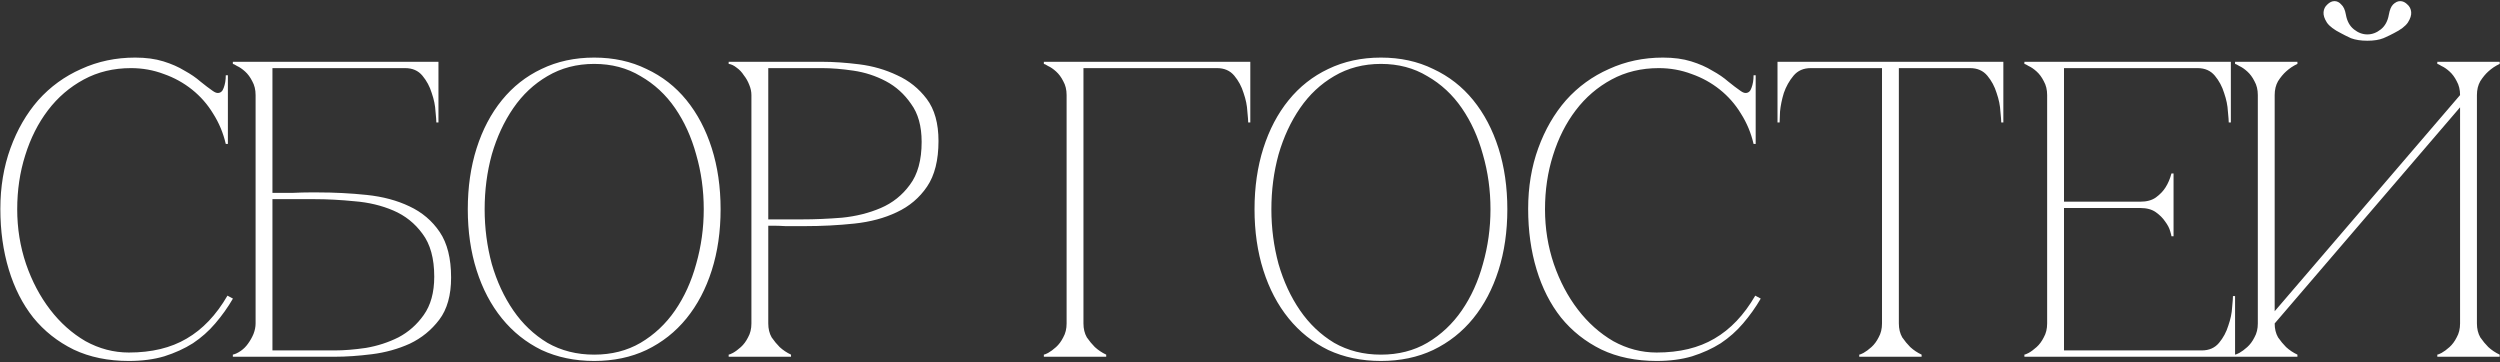 <?xml version="1.0" encoding="UTF-8"?> <svg xmlns="http://www.w3.org/2000/svg" width="890" height="129" viewBox="0 0 890 129" fill="none"><rect x="0" y="0" width="890" height="129" fill="#333333" stroke="none"/><path d="M6.127 74.5C6.127 81.3 7.177 87.8 9.277 94C11.377 100.1 14.227 105.5 17.827 110.2C21.427 114.9 25.627 118.65 30.427 121.45C35.327 124.15 40.477 125.5 45.877 125.5C53.977 125.5 60.827 123.85 66.427 120.55C72.127 117.25 76.977 112.15 80.977 105.25L82.927 106.3C81.127 109.4 79.027 112.35 76.627 115.15C74.327 117.85 71.677 120.2 68.677 122.2C65.677 124.1 62.277 125.65 58.477 126.85C54.777 127.95 50.577 128.5 45.877 128.5C38.477 128.5 31.927 127.15 26.227 124.45C20.527 121.65 15.727 117.85 11.827 113.05C8.027 108.25 5.127 102.55 3.127 95.95C1.127 89.35 0.127 82.15 0.127 74.35C0.127 66.55 1.327 59.35 3.727 52.75C6.127 46.15 9.427 40.45 13.627 35.65C17.927 30.85 23.027 27.15 28.927 24.55C34.827 21.85 41.227 20.5 48.127 20.5C51.927 20.5 55.277 20.95 58.177 21.85C61.077 22.75 63.577 23.85 65.677 25.15C67.877 26.35 69.777 27.65 71.377 29.05C72.977 30.35 74.427 31.45 75.727 32.35C76.427 32.85 77.027 33.1 77.527 33.1C78.527 33.1 79.227 32.5 79.627 31.3C80.127 30 80.377 28.5 80.377 26.8H81.127V51.25H80.377C79.477 47.35 77.977 43.75 75.877 40.45C73.877 37.15 71.377 34.3 68.377 31.9C65.377 29.5 62.027 27.65 58.327 26.35C54.627 24.95 50.727 24.25 46.627 24.25C40.427 24.25 34.827 25.6 29.827 28.3C24.827 31 20.577 34.65 17.077 39.25C13.577 43.85 10.877 49.2 8.977 55.3C7.077 61.3 6.127 67.7 6.127 74.5ZM113.041 68.5C119.041 68.5 124.891 68.8 130.591 69.4C136.291 70 141.341 71.35 145.741 73.45C150.241 75.55 153.841 78.6 156.541 82.6C159.241 86.6 160.591 92 160.591 98.8C160.591 105.1 159.191 110.1 156.391 113.8C153.591 117.5 150.091 120.35 145.891 122.35C141.691 124.25 137.191 125.5 132.391 126.1C127.591 126.7 123.191 127 119.191 127H82.891V126.25C83.791 126.05 84.741 125.6 85.741 124.9C86.741 124.2 87.591 123.35 88.291 122.35C89.091 121.25 89.741 120.1 90.241 118.9C90.741 117.6 90.991 116.35 90.991 115.15V33.85C90.991 31.95 90.591 30.3 89.791 28.9C89.091 27.5 88.241 26.35 87.241 25.45C86.241 24.55 85.291 23.9 84.391 23.5C83.591 23 83.091 22.75 82.891 22.75V22H156.091V43.6H155.341C155.341 43 155.241 41.7 155.041 39.7C154.941 37.6 154.491 35.4 153.691 33.1C152.991 30.8 151.891 28.75 150.391 26.95C148.891 25.15 146.841 24.25 144.241 24.25H96.991V68.65C96.791 68.65 97.491 68.65 99.091 68.65C100.691 68.65 102.491 68.65 104.491 68.65C106.591 68.55 108.541 68.5 110.341 68.5C112.141 68.5 113.041 68.5 113.041 68.5ZM119.191 124.75C122.491 124.75 126.191 124.45 130.291 123.85C134.391 123.15 138.241 121.9 141.841 120.1C145.441 118.2 148.441 115.55 150.841 112.15C153.341 108.65 154.591 104.1 154.591 98.5C154.591 92 153.191 86.9 150.391 83.2C147.691 79.5 144.241 76.75 140.041 74.95C135.841 73.15 131.241 72.05 126.241 71.65C121.241 71.15 116.491 70.9 111.991 70.9H96.991V124.75H119.191ZM211.533 20.5C218.433 20.5 224.633 21.85 230.133 24.55C235.733 27.15 240.483 30.85 244.383 35.65C248.283 40.45 251.283 46.15 253.383 52.75C255.483 59.35 256.533 66.6 256.533 74.5C256.533 82.4 255.483 89.65 253.383 96.25C251.283 102.85 248.283 108.55 244.383 113.35C240.483 118.15 235.733 121.9 230.133 124.6C224.633 127.2 218.433 128.5 211.533 128.5C204.633 128.5 198.383 127.2 192.783 124.6C187.283 121.9 182.583 118.15 178.683 113.35C174.783 108.55 171.783 102.85 169.683 96.25C167.583 89.65 166.533 82.4 166.533 74.5C166.533 66.6 167.583 59.35 169.683 52.75C171.783 46.15 174.783 40.45 178.683 35.65C182.583 30.85 187.283 27.15 192.783 24.55C198.383 21.85 204.633 20.5 211.533 20.5ZM211.533 126.25C217.733 126.25 223.233 124.85 228.033 122.05C232.933 119.15 237.033 115.3 240.333 110.5C243.633 105.7 246.133 100.2 247.833 94C249.633 87.7 250.533 81.2 250.533 74.5C250.533 67.7 249.633 61.2 247.833 55C246.133 48.8 243.633 43.3 240.333 38.5C237.033 33.7 232.933 29.9 228.033 27.1C223.233 24.2 217.733 22.75 211.533 22.75C205.333 22.75 199.783 24.2 194.883 27.1C190.083 29.9 186.033 33.7 182.733 38.5C179.433 43.3 176.883 48.8 175.083 55C173.383 61.2 172.533 67.7 172.533 74.5C172.533 81.2 173.383 87.7 175.083 94C176.883 100.2 179.433 105.7 182.733 110.5C186.033 115.3 190.083 119.15 194.883 122.05C199.783 124.85 205.333 126.25 211.533 126.25ZM273.504 115.15C273.504 117.05 273.904 118.7 274.704 120.1C275.604 121.4 276.554 122.55 277.554 123.55C278.754 124.65 280.104 125.55 281.604 126.25V127H259.404V126.25C259.604 126.25 260.104 126.05 260.904 125.65C261.804 125.15 262.754 124.45 263.754 123.55C264.754 122.65 265.604 121.5 266.304 120.1C267.104 118.7 267.504 117.05 267.504 115.15V33.85C267.504 32.65 267.254 31.45 266.754 30.25C266.254 28.95 265.604 27.8 264.804 26.8C264.104 25.7 263.254 24.8 262.254 24.1C261.254 23.3 260.304 22.85 259.404 22.75V22H292.704C296.704 22 301.104 22.3 305.904 22.9C310.704 23.5 315.204 24.8 319.404 26.8C323.604 28.7 327.104 31.5 329.904 35.2C332.704 38.9 334.104 43.9 334.104 50.2C334.104 57 332.754 62.4 330.054 66.4C327.354 70.4 323.754 73.45 319.254 75.55C314.854 77.65 309.804 79 304.104 79.6C298.404 80.2 292.554 80.5 286.554 80.5C286.554 80.5 285.804 80.5 284.304 80.5C282.904 80.5 281.354 80.5 279.654 80.5C277.954 80.4 276.454 80.35 275.154 80.35C273.854 80.35 273.304 80.35 273.504 80.35V115.15ZM273.504 78.1H285.504C290.004 78.1 294.754 77.9 299.754 77.5C304.754 77 309.354 75.85 313.554 74.05C317.754 72.25 321.204 69.5 323.904 65.8C326.704 62.1 328.104 57 328.104 50.5C328.104 44.9 326.854 40.4 324.354 37C321.954 33.5 318.954 30.8 315.354 28.9C311.754 27 307.904 25.75 303.804 25.15C299.704 24.55 296.004 24.25 292.704 24.25H273.504V78.1ZM385.711 115.15C385.711 117.05 386.111 118.7 386.911 120.1C387.811 121.4 388.761 122.55 389.761 123.55C390.961 124.65 392.311 125.55 393.811 126.25V127H371.611V126.25C371.811 126.25 372.311 126.05 373.111 125.65C374.011 125.15 374.961 124.45 375.961 123.55C376.961 122.65 377.811 121.5 378.511 120.1C379.311 118.7 379.711 117.05 379.711 115.15H385.711ZM385.711 33.85V115.15H379.711V33.85H385.711ZM392.311 24.25H385.711V33.85H379.711C379.711 31.95 379.311 30.3 378.511 28.9C377.811 27.5 376.961 26.35 375.961 25.45C374.961 24.55 374.011 23.9 373.111 23.5C372.311 23 371.811 22.75 371.611 22.75V22H392.311H433.261V24.25H401.311H392.311ZM433.261 22H445.111V43.6H444.361C444.361 43 444.261 41.7 444.061 39.7C443.961 37.6 443.511 35.4 442.711 33.1C442.011 30.8 440.911 28.75 439.411 26.95C437.911 25.15 435.861 24.25 433.261 24.25V22ZM491.611 20.5C498.511 20.5 504.711 21.85 510.211 24.55C515.811 27.15 520.561 30.85 524.461 35.65C528.361 40.45 531.361 46.15 533.461 52.75C535.561 59.35 536.611 66.6 536.611 74.5C536.611 82.4 535.561 89.65 533.461 96.25C531.361 102.85 528.361 108.55 524.461 113.35C520.561 118.15 515.811 121.9 510.211 124.6C504.711 127.2 498.511 128.5 491.611 128.5C484.711 128.5 478.461 127.2 472.861 124.6C467.361 121.9 462.661 118.15 458.761 113.35C454.861 108.55 451.861 102.85 449.761 96.25C447.661 89.65 446.611 82.4 446.611 74.5C446.611 66.6 447.661 59.35 449.761 52.75C451.861 46.15 454.861 40.45 458.761 35.65C462.661 30.85 467.361 27.15 472.861 24.55C478.461 21.85 484.711 20.5 491.611 20.5ZM491.611 126.25C497.811 126.25 503.311 124.85 508.111 122.05C513.011 119.15 517.111 115.3 520.411 110.5C523.711 105.7 526.211 100.2 527.911 94C529.711 87.7 530.611 81.2 530.611 74.5C530.611 67.7 529.711 61.2 527.911 55C526.211 48.8 523.711 43.3 520.411 38.5C517.111 33.7 513.011 29.9 508.111 27.1C503.311 24.2 497.811 22.75 491.611 22.75C485.411 22.75 479.861 24.2 474.961 27.1C470.161 29.9 466.111 33.7 462.811 38.5C459.511 43.3 456.961 48.8 455.161 55C453.461 61.2 452.611 67.7 452.611 74.5C452.611 81.2 453.461 87.7 455.161 94C456.961 100.2 459.511 105.7 462.811 110.5C466.111 115.3 470.161 119.15 474.961 122.05C479.861 124.85 485.411 126.25 491.611 126.25ZM550.023 74.5C550.023 81.3 551.073 87.8 553.173 94C555.273 100.1 558.123 105.5 561.723 110.2C565.323 114.9 569.523 118.65 574.323 121.45C579.223 124.15 584.373 125.5 589.773 125.5C597.873 125.5 604.723 123.85 610.323 120.55C616.023 117.25 620.873 112.15 624.873 105.25L626.823 106.3C625.023 109.4 622.923 112.35 620.523 115.15C618.223 117.85 615.573 120.2 612.573 122.2C609.573 124.1 606.173 125.65 602.373 126.85C598.673 127.95 594.473 128.5 589.773 128.5C582.373 128.5 575.823 127.15 570.123 124.45C564.423 121.65 559.623 117.85 555.723 113.05C551.923 108.25 549.023 102.55 547.023 95.95C545.023 89.35 544.023 82.15 544.023 74.35C544.023 66.55 545.223 59.35 547.623 52.75C550.023 46.15 553.323 40.45 557.523 35.65C561.823 30.85 566.923 27.15 572.823 24.55C578.723 21.85 585.123 20.5 592.023 20.5C595.823 20.5 599.173 20.95 602.073 21.85C604.973 22.75 607.473 23.85 609.573 25.15C611.773 26.35 613.673 27.65 615.273 29.05C616.873 30.35 618.323 31.45 619.623 32.35C620.323 32.85 620.923 33.1 621.423 33.1C622.423 33.1 623.123 32.5 623.523 31.3C624.023 30 624.273 28.5 624.273 26.8H625.023V51.25H624.273C623.373 47.35 621.873 43.75 619.773 40.45C617.773 37.15 615.273 34.3 612.273 31.9C609.273 29.5 605.923 27.65 602.223 26.35C598.523 24.95 594.623 24.25 590.523 24.25C584.323 24.25 578.723 25.6 573.723 28.3C568.723 31 564.473 34.65 560.973 39.25C557.473 43.85 554.773 49.2 552.873 55.3C550.973 61.3 550.023 67.7 550.023 74.5ZM675.993 115.15C675.993 117.05 676.393 118.7 677.193 120.1C678.093 121.4 679.043 122.55 680.043 123.55C681.243 124.65 682.593 125.55 684.093 126.25V127H661.893V126.25C662.093 126.25 662.593 126.05 663.393 125.65C664.293 125.15 665.243 124.45 666.243 123.55C667.243 122.65 668.093 121.5 668.793 120.1C669.593 118.7 669.993 117.05 669.993 115.15H675.993ZM675.993 22V115.15H669.993V22H675.993ZM644.643 22H701.343V24.25H644.643V22ZM701.343 22H713.193V43.6H712.443C712.443 43 712.343 41.7 712.143 39.7C712.043 37.6 711.593 35.4 710.793 33.1C710.093 30.8 708.993 28.75 707.493 26.95C705.993 25.15 703.943 24.25 701.343 24.25V22ZM644.643 24.25C642.043 24.25 639.993 25.15 638.493 26.95C636.993 28.75 635.843 30.8 635.043 33.1C634.343 35.4 633.893 37.6 633.693 39.7C633.593 41.7 633.543 43 633.543 43.6H632.793V22H644.643V24.25ZM720.684 127V126.25C720.884 126.25 721.384 126.05 722.184 125.65C723.084 125.15 724.034 124.45 725.034 123.55C726.034 122.65 726.884 121.5 727.584 120.1C728.384 118.7 728.784 117.05 728.784 115.15V33.85C728.784 31.95 728.384 30.3 727.584 28.9C726.884 27.5 726.034 26.35 725.034 25.45C724.034 24.55 723.084 23.9 722.184 23.5C721.384 23 720.884 22.75 720.684 22.75V22H794.184V43.6H793.434C793.434 43 793.334 41.7 793.134 39.7C793.034 37.6 792.584 35.4 791.784 33.1C791.084 30.8 789.984 28.75 788.484 26.95C786.984 25.15 784.934 24.25 782.334 24.25H734.784V71.8H761.934C764.234 71.8 766.084 71.3 767.484 70.3C768.984 69.2 770.134 68 770.934 66.7C771.834 65.3 772.534 63.65 773.034 61.75H773.784V84.1H773.034C773.034 83.9 772.884 83.3 772.584 82.3C772.284 81.2 771.684 80.05 770.784 78.85C769.984 77.65 768.884 76.55 767.484 75.55C766.084 74.55 764.234 74.05 761.934 74.05H734.784V124.75H783.834C786.434 124.75 788.484 123.85 789.984 122.05C791.484 120.25 792.584 118.2 793.284 115.9C794.084 113.6 794.534 111.45 794.634 109.45C794.834 107.35 794.934 106 794.934 105.4H795.684V127H720.684ZM842.784 14.5C840.484 14.5 838.534 14.2 836.934 13.6C835.434 12.9 834.234 12.3 833.334 11.8C830.934 10.6 829.284 9.35 828.384 8.05C827.484 6.65 827.084 5.4 827.184 4.3C827.284 3.2 827.734 2.3 828.534 1.6C829.334 0.8 830.184 0.4 831.084 0.4C831.984 0.4 832.784 0.8 833.484 1.6C834.284 2.3 834.834 3.5 835.134 5.2C835.534 7.5 836.484 9.25 837.984 10.45C839.484 11.65 841.084 12.25 842.784 12.25C844.484 12.25 846.084 11.65 847.584 10.45C849.084 9.25 850.034 7.5 850.434 5.2C850.734 3.5 851.234 2.3 851.934 1.6C852.734 0.8 853.584 0.4 854.484 0.4C855.384 0.4 856.234 0.8 857.034 1.6C857.834 2.3 858.284 3.2 858.384 4.3C858.484 5.4 858.084 6.65 857.184 8.05C856.284 9.35 854.634 10.6 852.234 11.8C851.334 12.3 850.084 12.9 848.484 13.6C846.984 14.2 845.084 14.5 842.784 14.5ZM881.784 115.15C881.784 117.05 882.184 118.7 882.984 120.1C883.884 121.4 884.834 122.55 885.834 123.55C887.034 124.65 888.384 125.55 889.884 126.25V127H867.684V126.25C867.884 126.25 868.384 126.05 869.184 125.65C870.084 125.15 871.034 124.45 872.034 123.55C873.034 122.65 873.884 121.5 874.584 120.1C875.384 118.7 875.784 117.05 875.784 115.15V38.2L809.784 115.15C809.784 117.05 810.184 118.7 810.984 120.1C811.884 121.4 812.834 122.55 813.834 123.55C815.034 124.65 816.384 125.55 817.884 126.25V127H795.684V126.25C795.884 126.25 796.384 126.05 797.184 125.65C798.084 125.15 799.034 124.45 800.034 123.55C801.034 122.65 801.884 121.5 802.584 120.1C803.384 118.7 803.784 117.05 803.784 115.15V33.85C803.784 31.95 803.384 30.3 802.584 28.9C801.884 27.5 801.034 26.35 800.034 25.45C799.034 24.55 798.084 23.9 797.184 23.5C796.384 23 795.884 22.75 795.684 22.75V22H817.884V22.75C816.384 23.45 815.034 24.35 813.834 25.45C812.834 26.35 811.884 27.5 810.984 28.9C810.184 30.3 809.784 31.95 809.784 33.85V110.8L875.784 33.85C875.784 31.95 875.384 30.3 874.584 28.9C873.884 27.5 873.034 26.35 872.034 25.45C871.034 24.55 870.084 23.9 869.184 23.5C868.384 23 867.884 22.75 867.684 22.75V22H889.884V22.75C888.384 23.45 887.034 24.35 885.834 25.45C884.834 26.35 883.884 27.5 882.984 28.9C882.184 30.3 881.784 31.95 881.784 33.85V115.15Z" fill="white"></path></svg> 